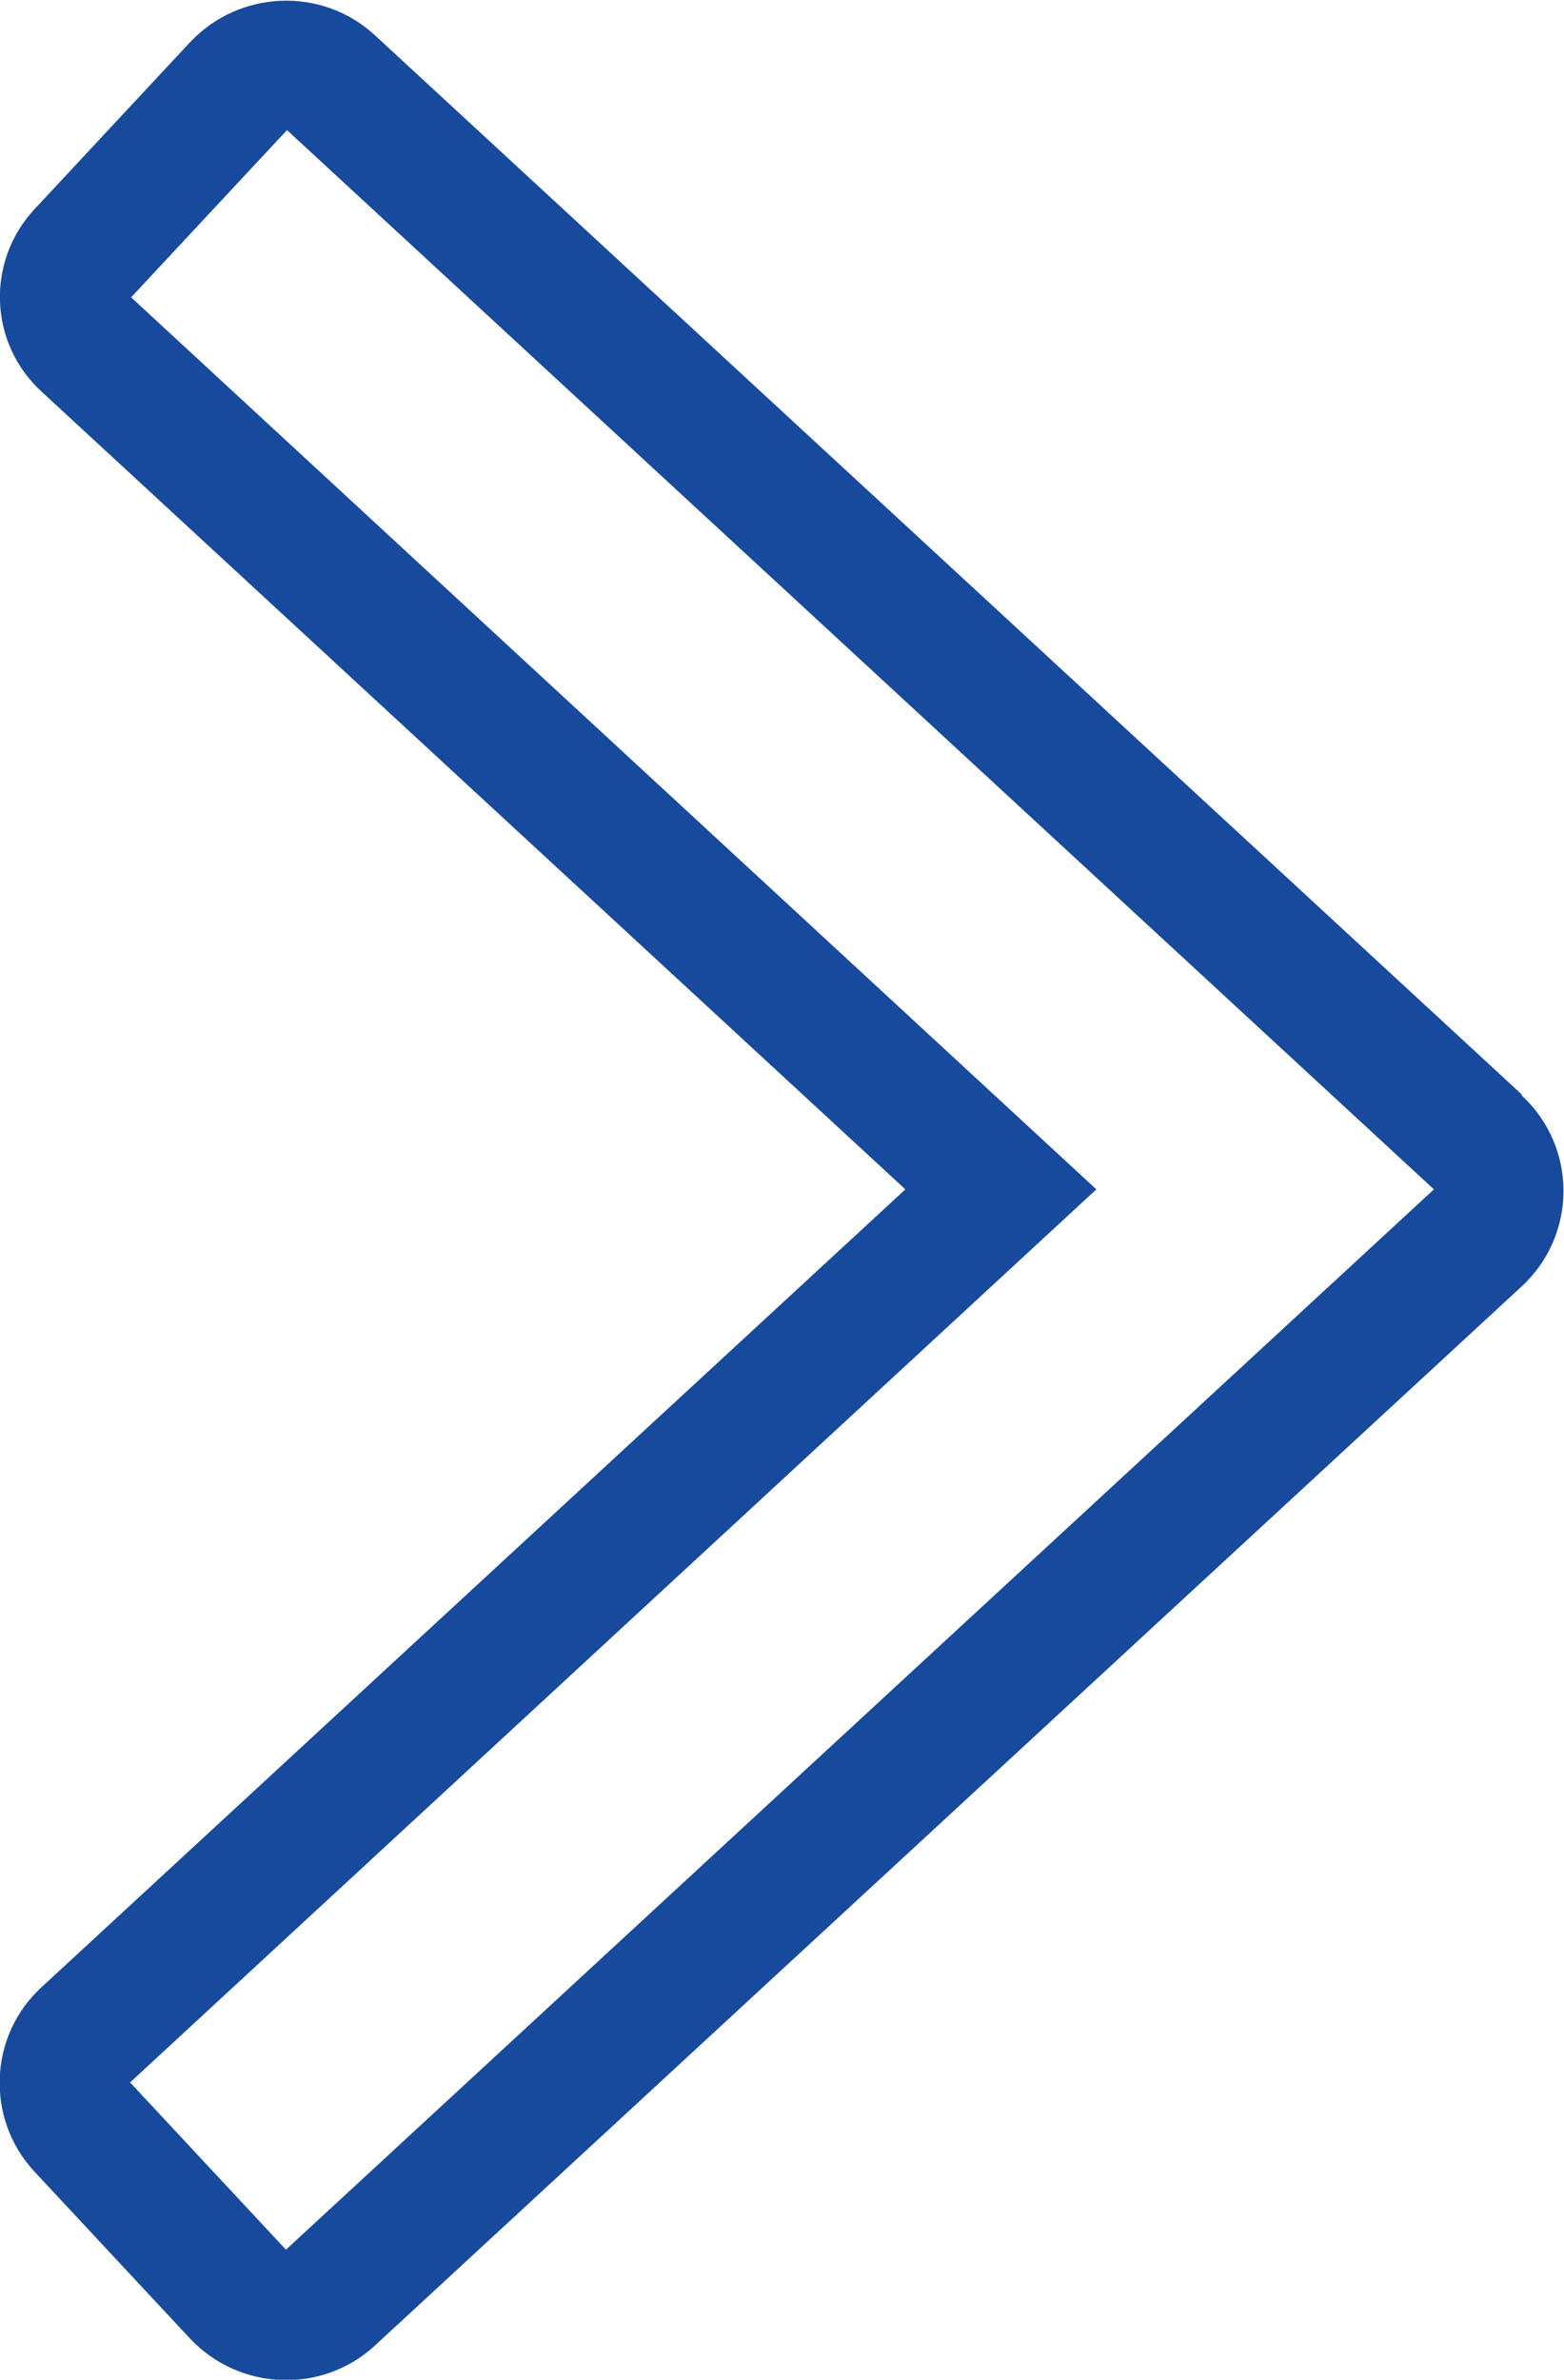 <?xml version="1.0" encoding="UTF-8"?>
<svg id="_レイヤー_2" data-name="レイヤー 2" xmlns="http://www.w3.org/2000/svg" viewBox="0 0 15.15 23.05">
  <defs>
    <style>
      .cls-1 {
        fill: #17499d;
      }
    </style>
  </defs>
  <g id="_レイヤー_1-2" data-name="レイヤー 1">
    <path class="cls-1" d="M14.74,10.6L3.63.34c-.51-.47-1.31-.44-1.79.07L.34,2.02h0c-.48.51-.45,1.31.07,1.78l8.36,7.72L.4,19.25c-.51.47-.54,1.27-.07,1.78h0s1.51,1.62,1.51,1.62c.48.51,1.28.54,1.79.07l11.11-10.26c.54-.5.54-1.35,0-1.85ZM2.77,21.79l-1.51-1.62,9.36-8.65L1.27,2.88l1.51-1.62,11.11,10.26L2.77,21.79Z"/>
  </g>
</svg>
